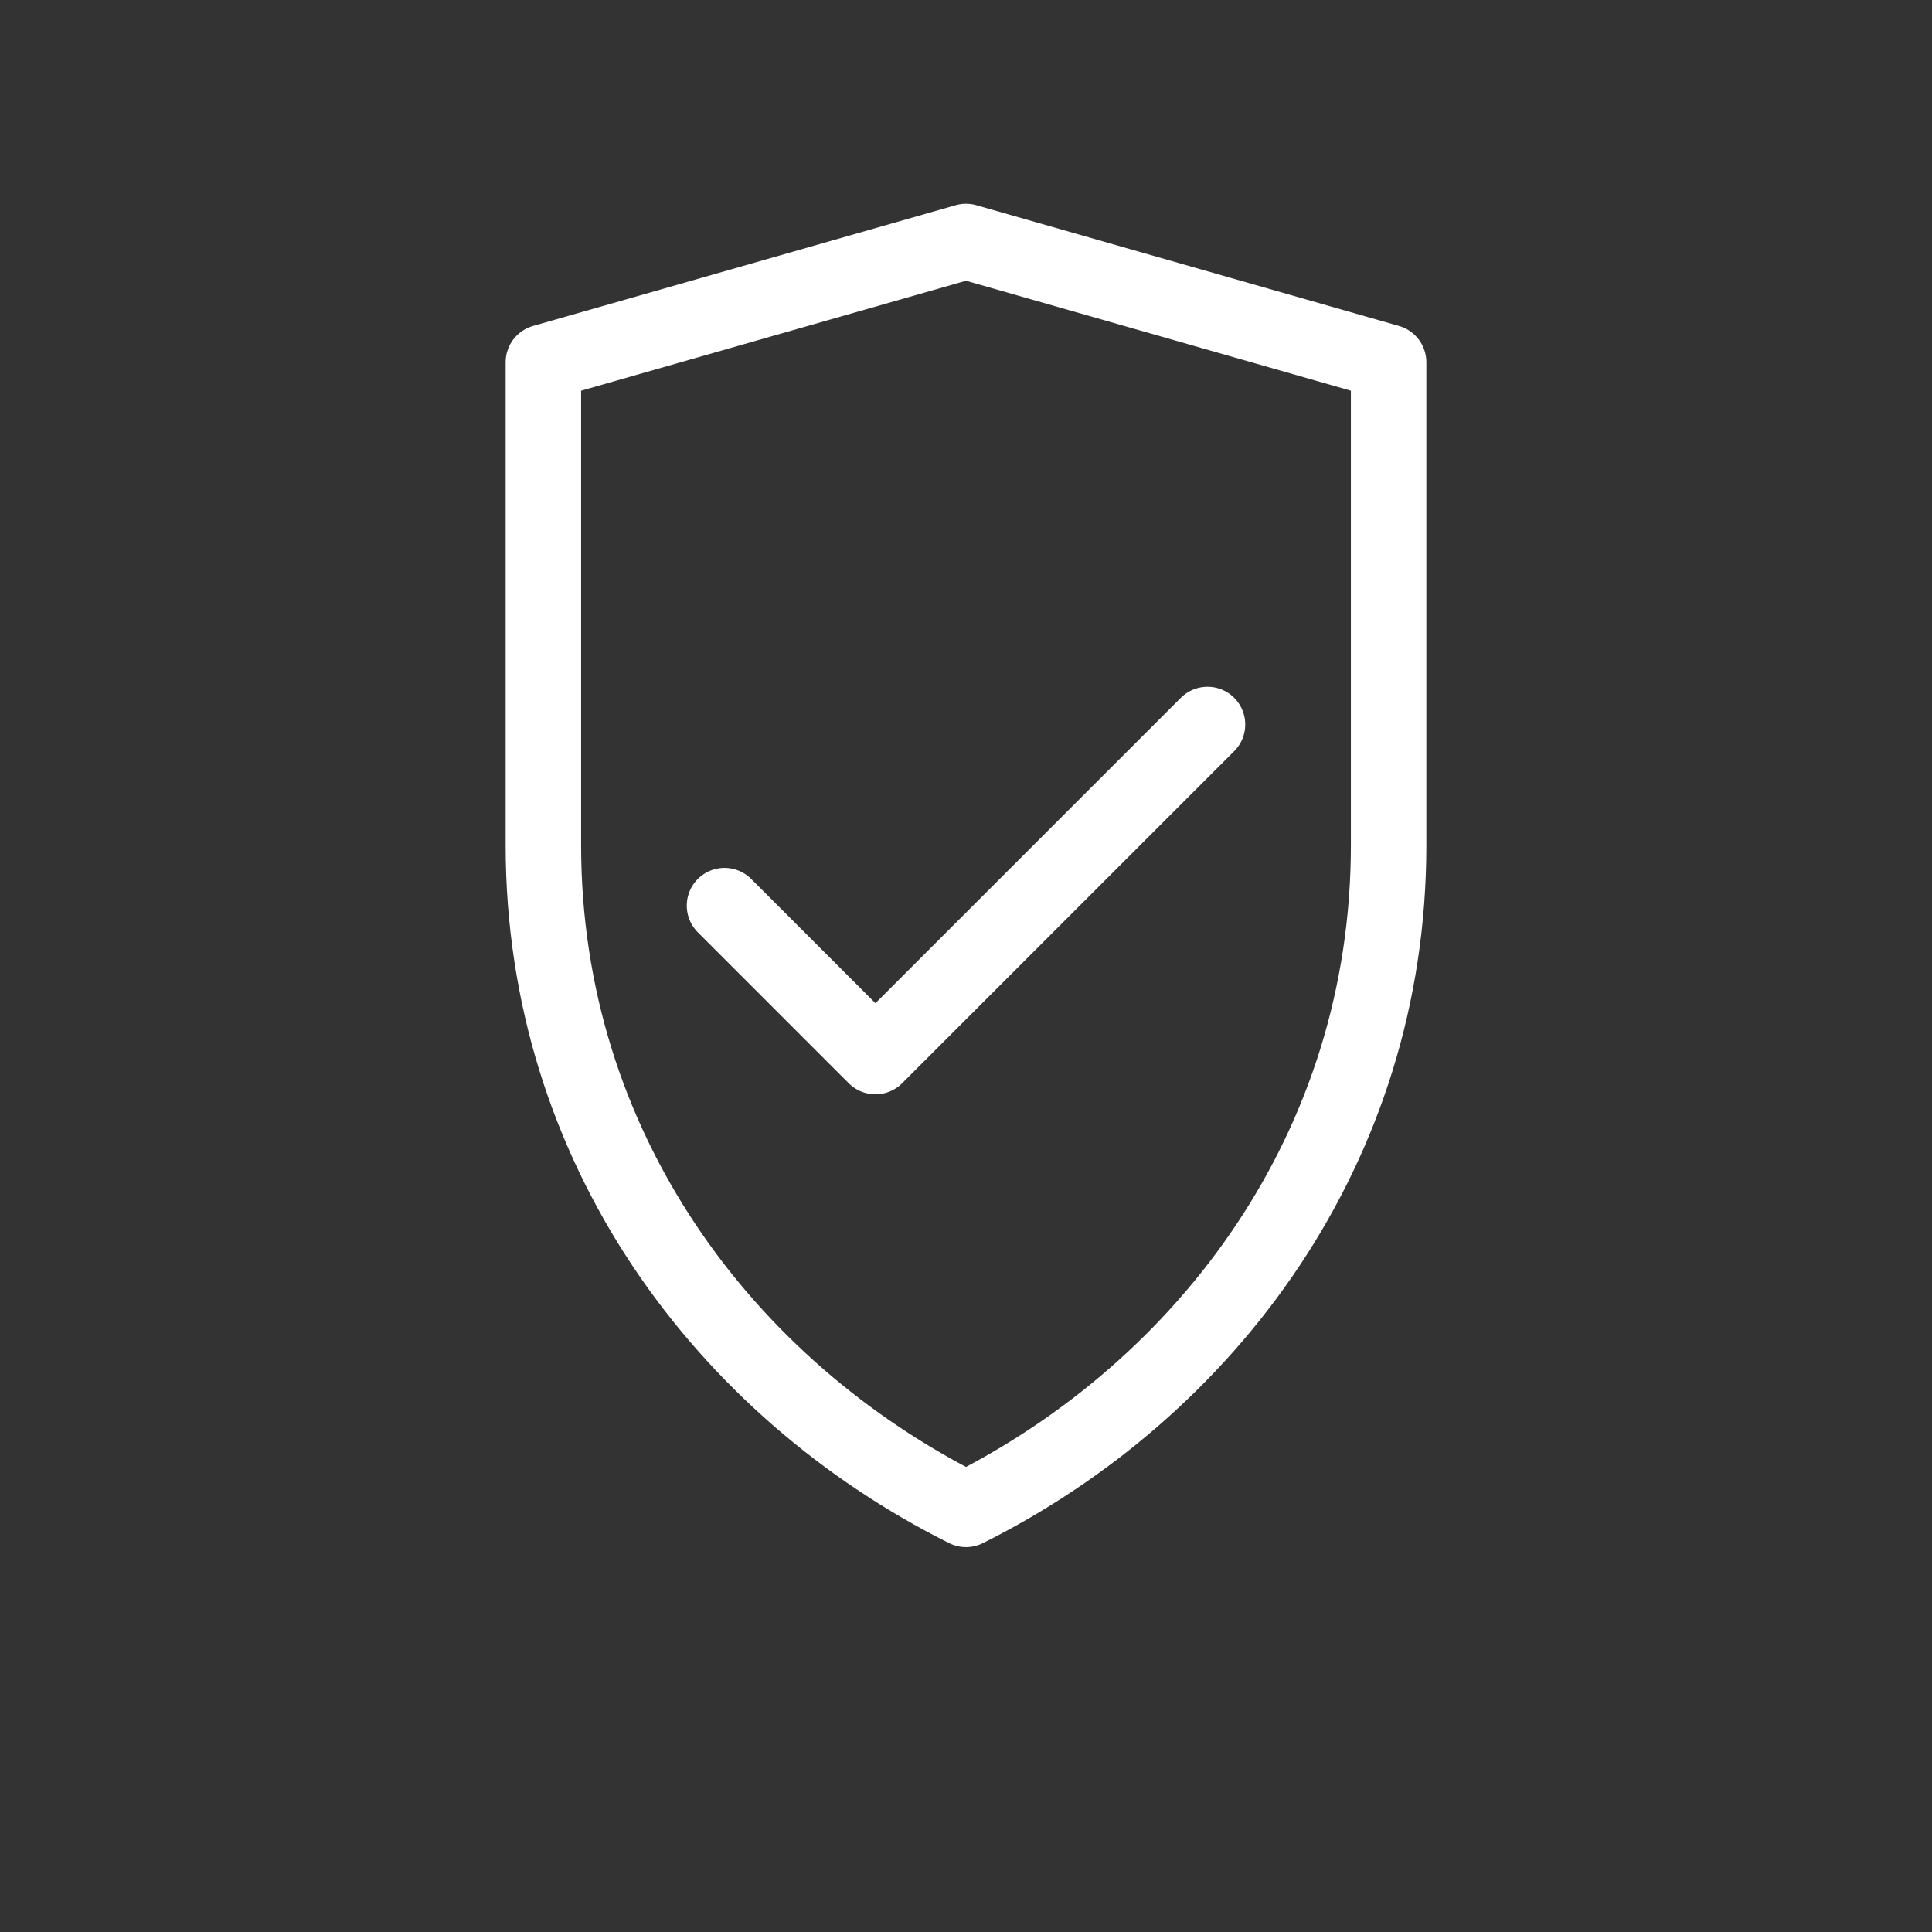 <svg xmlns="http://www.w3.org/2000/svg" fill="none" viewBox="0 0 64 64" height="64" width="64">
  <rect x="0" y="0" width="64" height="64" fill="#333333" stroke="none"/>
  <g stroke-linejoin="round" stroke-linecap="round" stroke-width="2.5" stroke="#ffffff">
    <path d="M32 8L18 12V28C18 38 24 46 32 50C40 46 46 38 46 28V12L32 8Z"></path>
    <path d="M24 30L29 35L40 24"></path>
  </g>
</svg>
